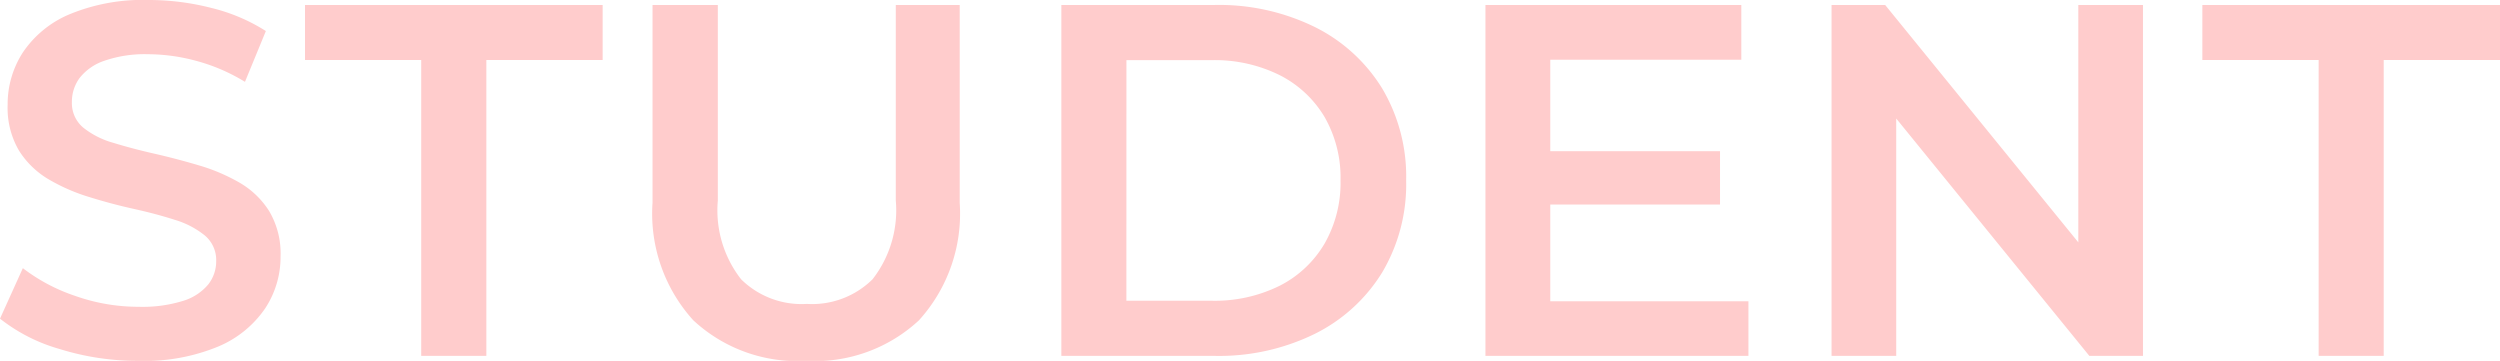 <svg xmlns="http://www.w3.org/2000/svg" width="59.844" height="8.638" viewBox="0 0 59.844 8.638"><path d="M3.732.119A6.268,6.268,0,0,1,1.849-.163,4.122,4.122,0,0,1,.417-.891L.964-2.1a4.3,4.3,0,0,0,1.249.663,4.546,4.546,0,0,0,1.523.262A3.283,3.283,0,0,0,4.8-1.317a1.257,1.257,0,0,0,.6-.391.892.892,0,0,0,.192-.559.767.767,0,0,0-.273-.616A2.081,2.081,0,0,0,4.6-3.257q-.44-.142-.974-.26T2.562-3.8a4.453,4.453,0,0,1-.975-.423A2.1,2.1,0,0,1,.874-4.91,2.02,2.02,0,0,1,.6-6.011,2.277,2.277,0,0,1,.966-7.266a2.518,2.518,0,0,1,1.115-.911,4.587,4.587,0,0,1,1.9-.342,6.038,6.038,0,0,1,1.5.191,4.334,4.334,0,0,1,1.3.552l-.5,1.216a4.426,4.426,0,0,0-1.159-.5,4.445,4.445,0,0,0-1.16-.161,2.967,2.967,0,0,0-1.045.156,1.265,1.265,0,0,0-.593.411.959.959,0,0,0-.186.577.763.763,0,0,0,.273.614A2.016,2.016,0,0,0,3.13-5.1q.44.136.975.258t1.068.28a4.44,4.44,0,0,1,.974.413,2.056,2.056,0,0,1,.713.683,1.991,1.991,0,0,1,.273,1.088,2.233,2.233,0,0,1-.37,1.243,2.556,2.556,0,0,1-1.124.912A4.613,4.613,0,0,1,3.732.119ZM10.5,0V-7.082H7.718V-8.4h7.125v1.318H12.059V0Zm9.213.119a3.657,3.657,0,0,1-2.7-.971,3.8,3.8,0,0,1-.976-2.813V-8.4H17.6v4.682a2.68,2.68,0,0,0,.557,1.884,2.059,2.059,0,0,0,1.573.59,2.059,2.059,0,0,0,1.574-.59,2.683,2.683,0,0,0,.556-1.884V-8.4h1.53v4.735a3.8,3.8,0,0,1-.975,2.813A3.657,3.657,0,0,1,19.715.119ZM25.823,0V-8.4h3.67a5.2,5.2,0,0,1,2.394.526A3.954,3.954,0,0,1,33.5-6.407,4.126,4.126,0,0,1,34.077-4.2,4.13,4.13,0,0,1,33.5-1.993,3.952,3.952,0,0,1,31.887-.526,5.2,5.2,0,0,1,29.493,0Zm1.557-1.32h2.034a3.5,3.5,0,0,0,1.636-.359,2.619,2.619,0,0,0,1.073-1.007A2.926,2.926,0,0,0,32.506-4.2a2.915,2.915,0,0,0-.383-1.52,2.632,2.632,0,0,0-1.073-1,3.5,3.5,0,0,0-1.636-.359H27.381ZM37.408-4.9H41.59v1.277H37.408Zm.119,3.593H42.27V0H35.975V-8.4H42.1v1.311H37.527ZM44.26,0V-8.4h1.283l5.265,6.47h-.641V-8.4h1.548V0H50.431L45.167-6.47h.641V0ZM55.92,0V-7.082H53.136V-8.4h7.125v1.318H57.477V0Z" transform="translate(-0.417 8.519)" fill="#fcc"/></svg>